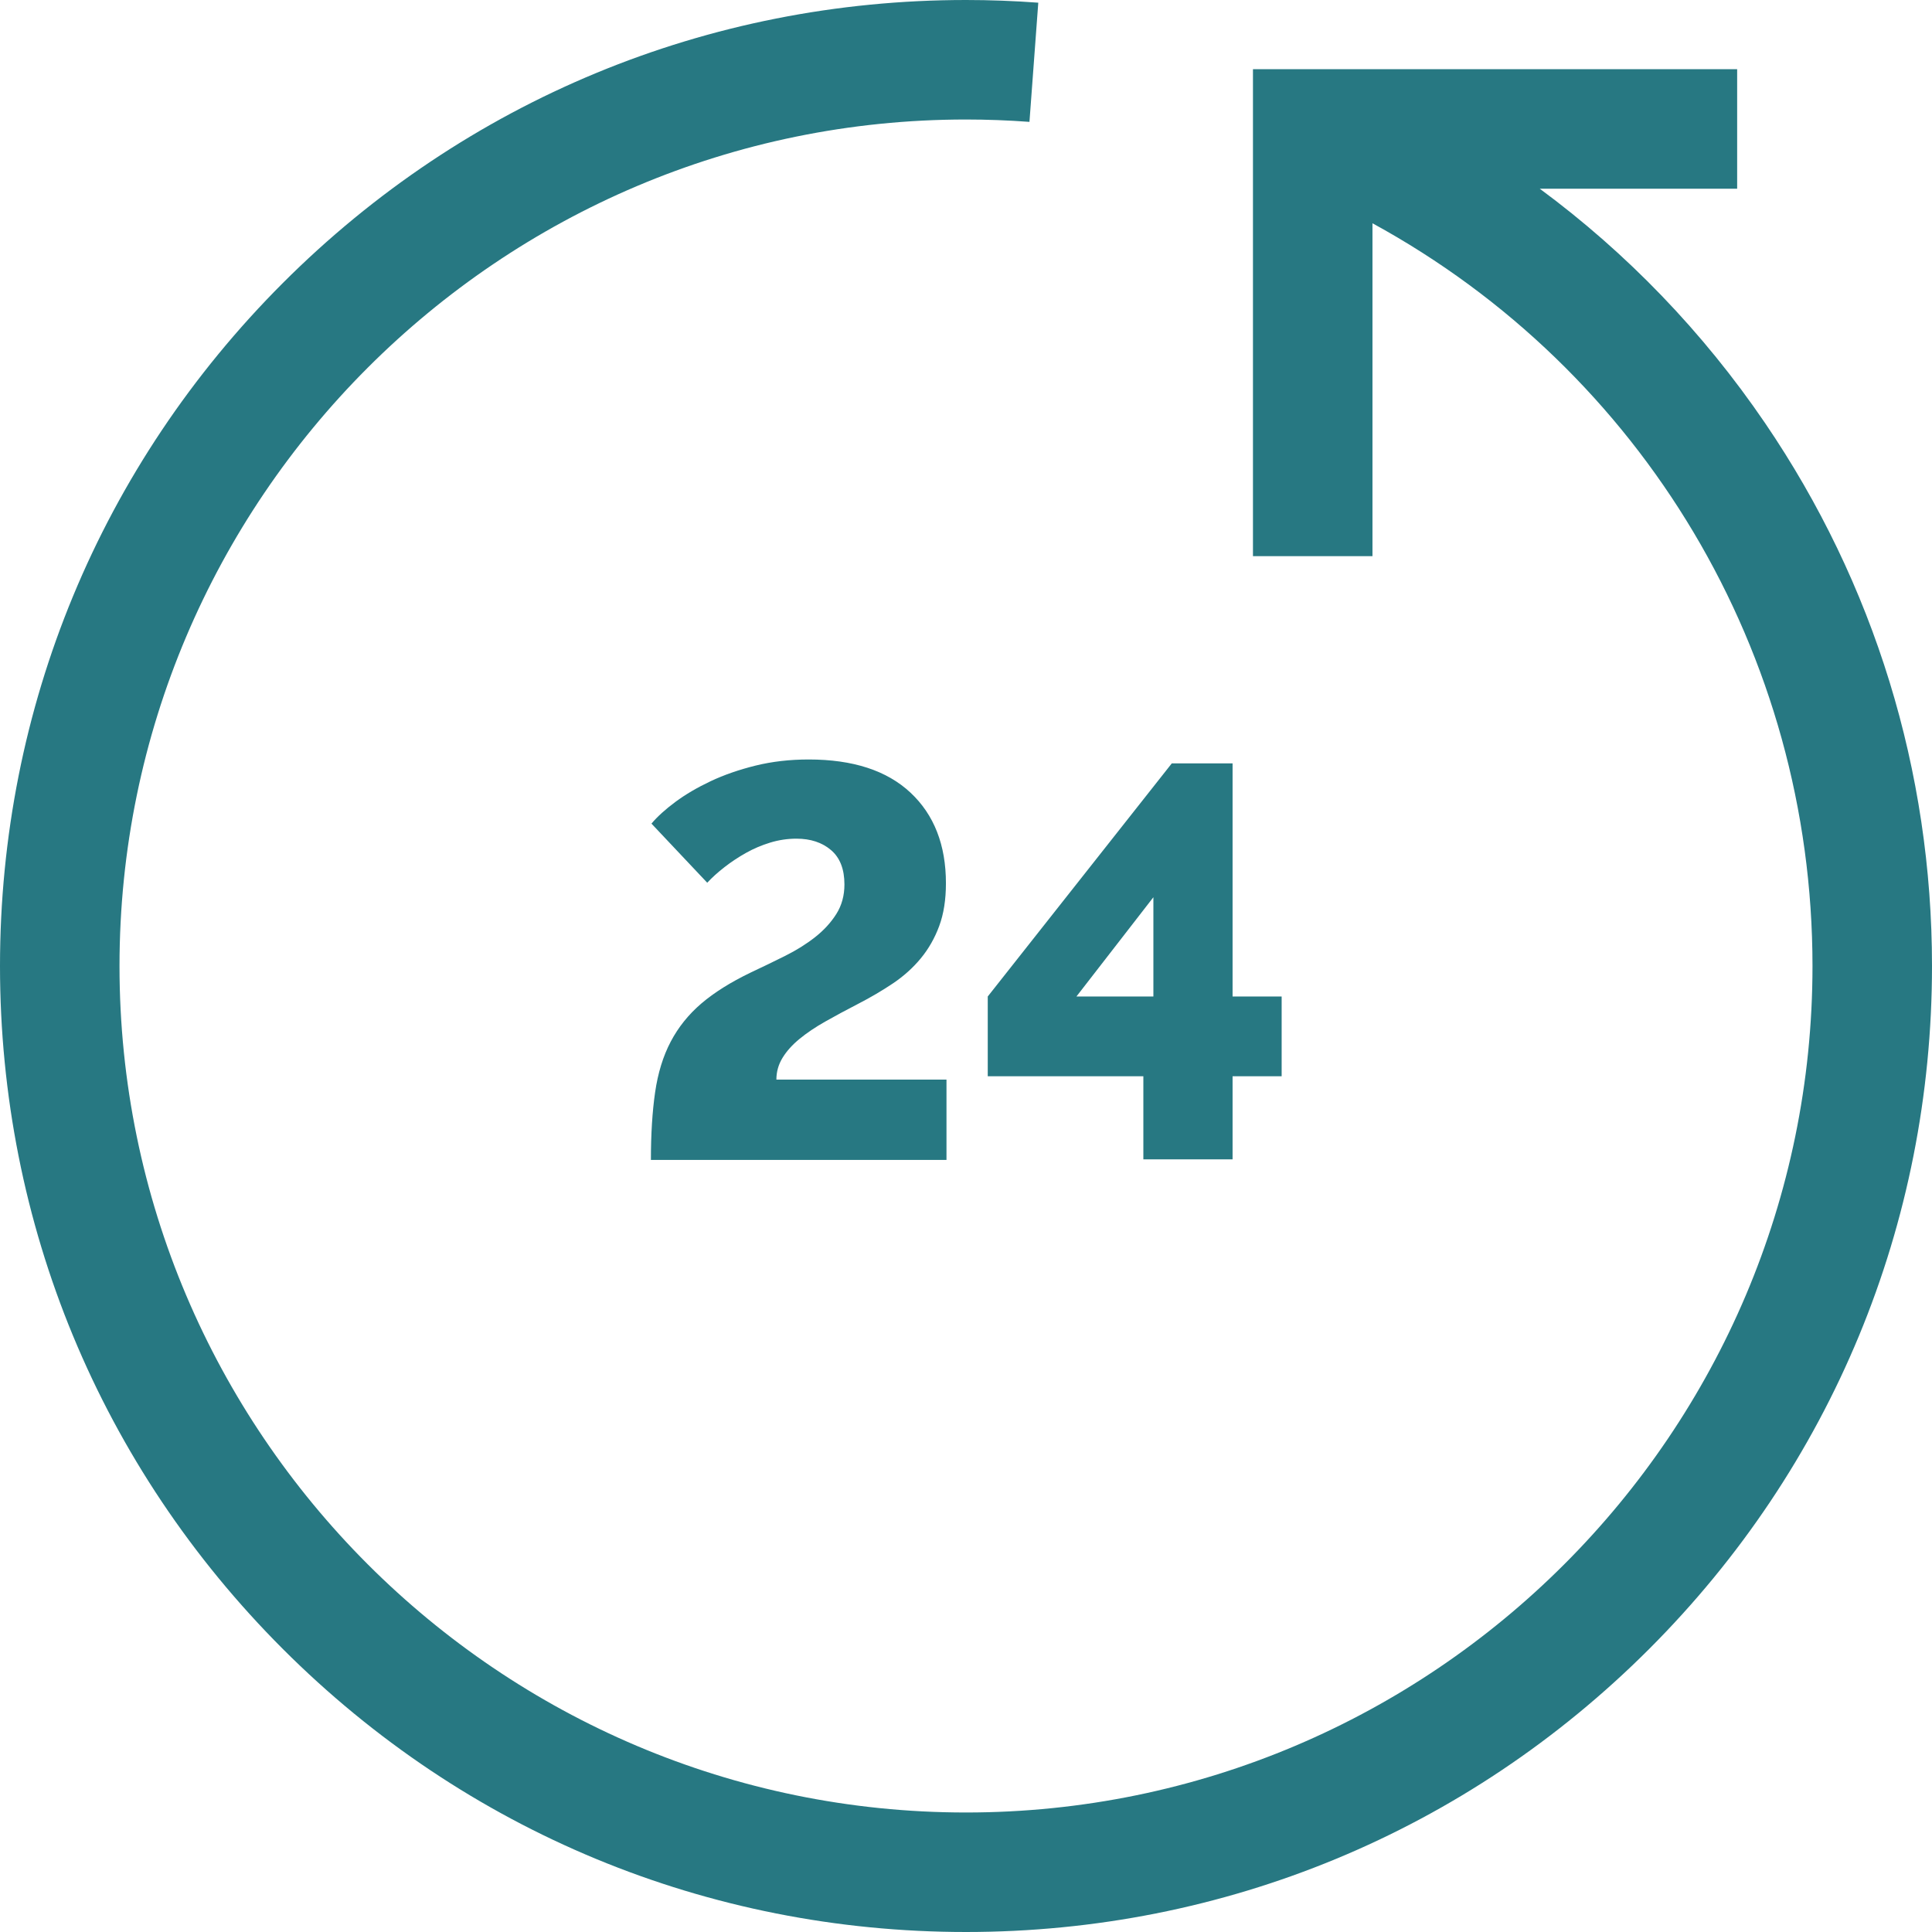 <?xml version="1.0" encoding="iso-8859-1"?>
<!-- Generator: Adobe Illustrator 19.0.0, SVG Export Plug-In . SVG Version: 6.00 Build 0)  -->
<svg xmlns="http://www.w3.org/2000/svg" xmlns:xlink="http://www.w3.org/1999/xlink" version="1.1" id="Layer_1" x="0px" y="0px" viewBox="0 0 485 485" style="enable-background:new 0 0 485 485;" xml:space="preserve" width="512px" height="512px">
<g>
	<path d="M443.089,106.198c-15.556-22.846-34.675-42.665-56.555-58.825h49.553v-30H314.538v122.244h30V56.048   C412.319,93.057,455,163.972,455,242.5C455,359.673,359.673,455,242.5,455S30,359.673,30,242.5S125.327,30,242.5,30   c5.257,0,10.617,0.2,15.93,0.593l2.215-29.918C254.598,0.227,248.493,0,242.5,0C177.726,0,116.829,25.225,71.026,71.026   C25.225,116.829,0,177.726,0,242.5c0,64.774,25.225,125.671,71.026,171.473C116.829,459.775,177.726,485,242.5,485   s125.671-25.225,171.474-71.027C459.775,368.171,485,307.274,485,242.5C485,193.601,470.507,146.468,443.089,106.198z" fill="#277882"/>
	<path d="M204.631,235.246c-2.193,1.729-4.689,3.29-7.489,4.69c-2.801,1.4-5.694,2.8-8.681,4.2c-5.04,2.428-9.17,5.018-12.39,7.77   c-3.22,2.754-5.788,5.95-7.7,9.59c-1.914,3.64-3.22,7.888-3.92,12.74c-0.7,4.854-1.05,10.5-1.05,16.94h74.2v-20.16h-42.7   c0-1.96,0.512-3.78,1.54-5.46c1.025-1.68,2.45-3.266,4.27-4.76c1.82-1.492,3.966-2.94,6.44-4.34c2.472-1.4,5.155-2.846,8.05-4.34   c3.266-1.68,6.252-3.43,8.96-5.25c2.706-1.82,5.04-3.92,7-6.3c1.96-2.38,3.5-5.086,4.62-8.12c1.12-3.032,1.68-6.602,1.68-10.71   c0-9.612-2.964-17.196-8.89-22.75c-5.929-5.552-14.444-8.33-25.55-8.33c-4.761,0-9.219,0.514-13.37,1.54   c-4.154,1.028-7.91,2.334-11.271,3.92c-3.359,1.588-6.3,3.314-8.819,5.18c-2.521,1.868-4.528,3.688-6.021,5.46l14,14.84   c1.212-1.306,2.66-2.612,4.34-3.92c1.681-1.306,3.477-2.496,5.391-3.57c1.911-1.072,3.941-1.936,6.09-2.59   c2.146-0.652,4.34-0.98,6.58-0.98c3.546,0,6.439,0.958,8.68,2.87c2.24,1.914,3.36,4.784,3.36,8.61c0,2.8-0.679,5.274-2.03,7.42   C208.597,231.584,206.823,233.52,204.631,235.246z" fill="#277882"/>
	<path d="M247.961,270.176h39.061v20.86h22.398v-20.86h12.32v-20.02h-12.32v-58.52h-15.26l-46.199,58.52V270.176z M289.541,225.236   v24.92h-19.32L289.541,225.236z" fill="#277882"/>
</g>
<g>
</g>
<g>
</g>
<g>
</g>
<g>
</g>
<g>
</g>
<g>
</g>
<g>
</g>
<g>
</g>
<g>
</g>
<g>
</g>
<g>
</g>
<g>
</g>
<g>
</g>
<g>
</g>
<g>
</g>
</svg>
